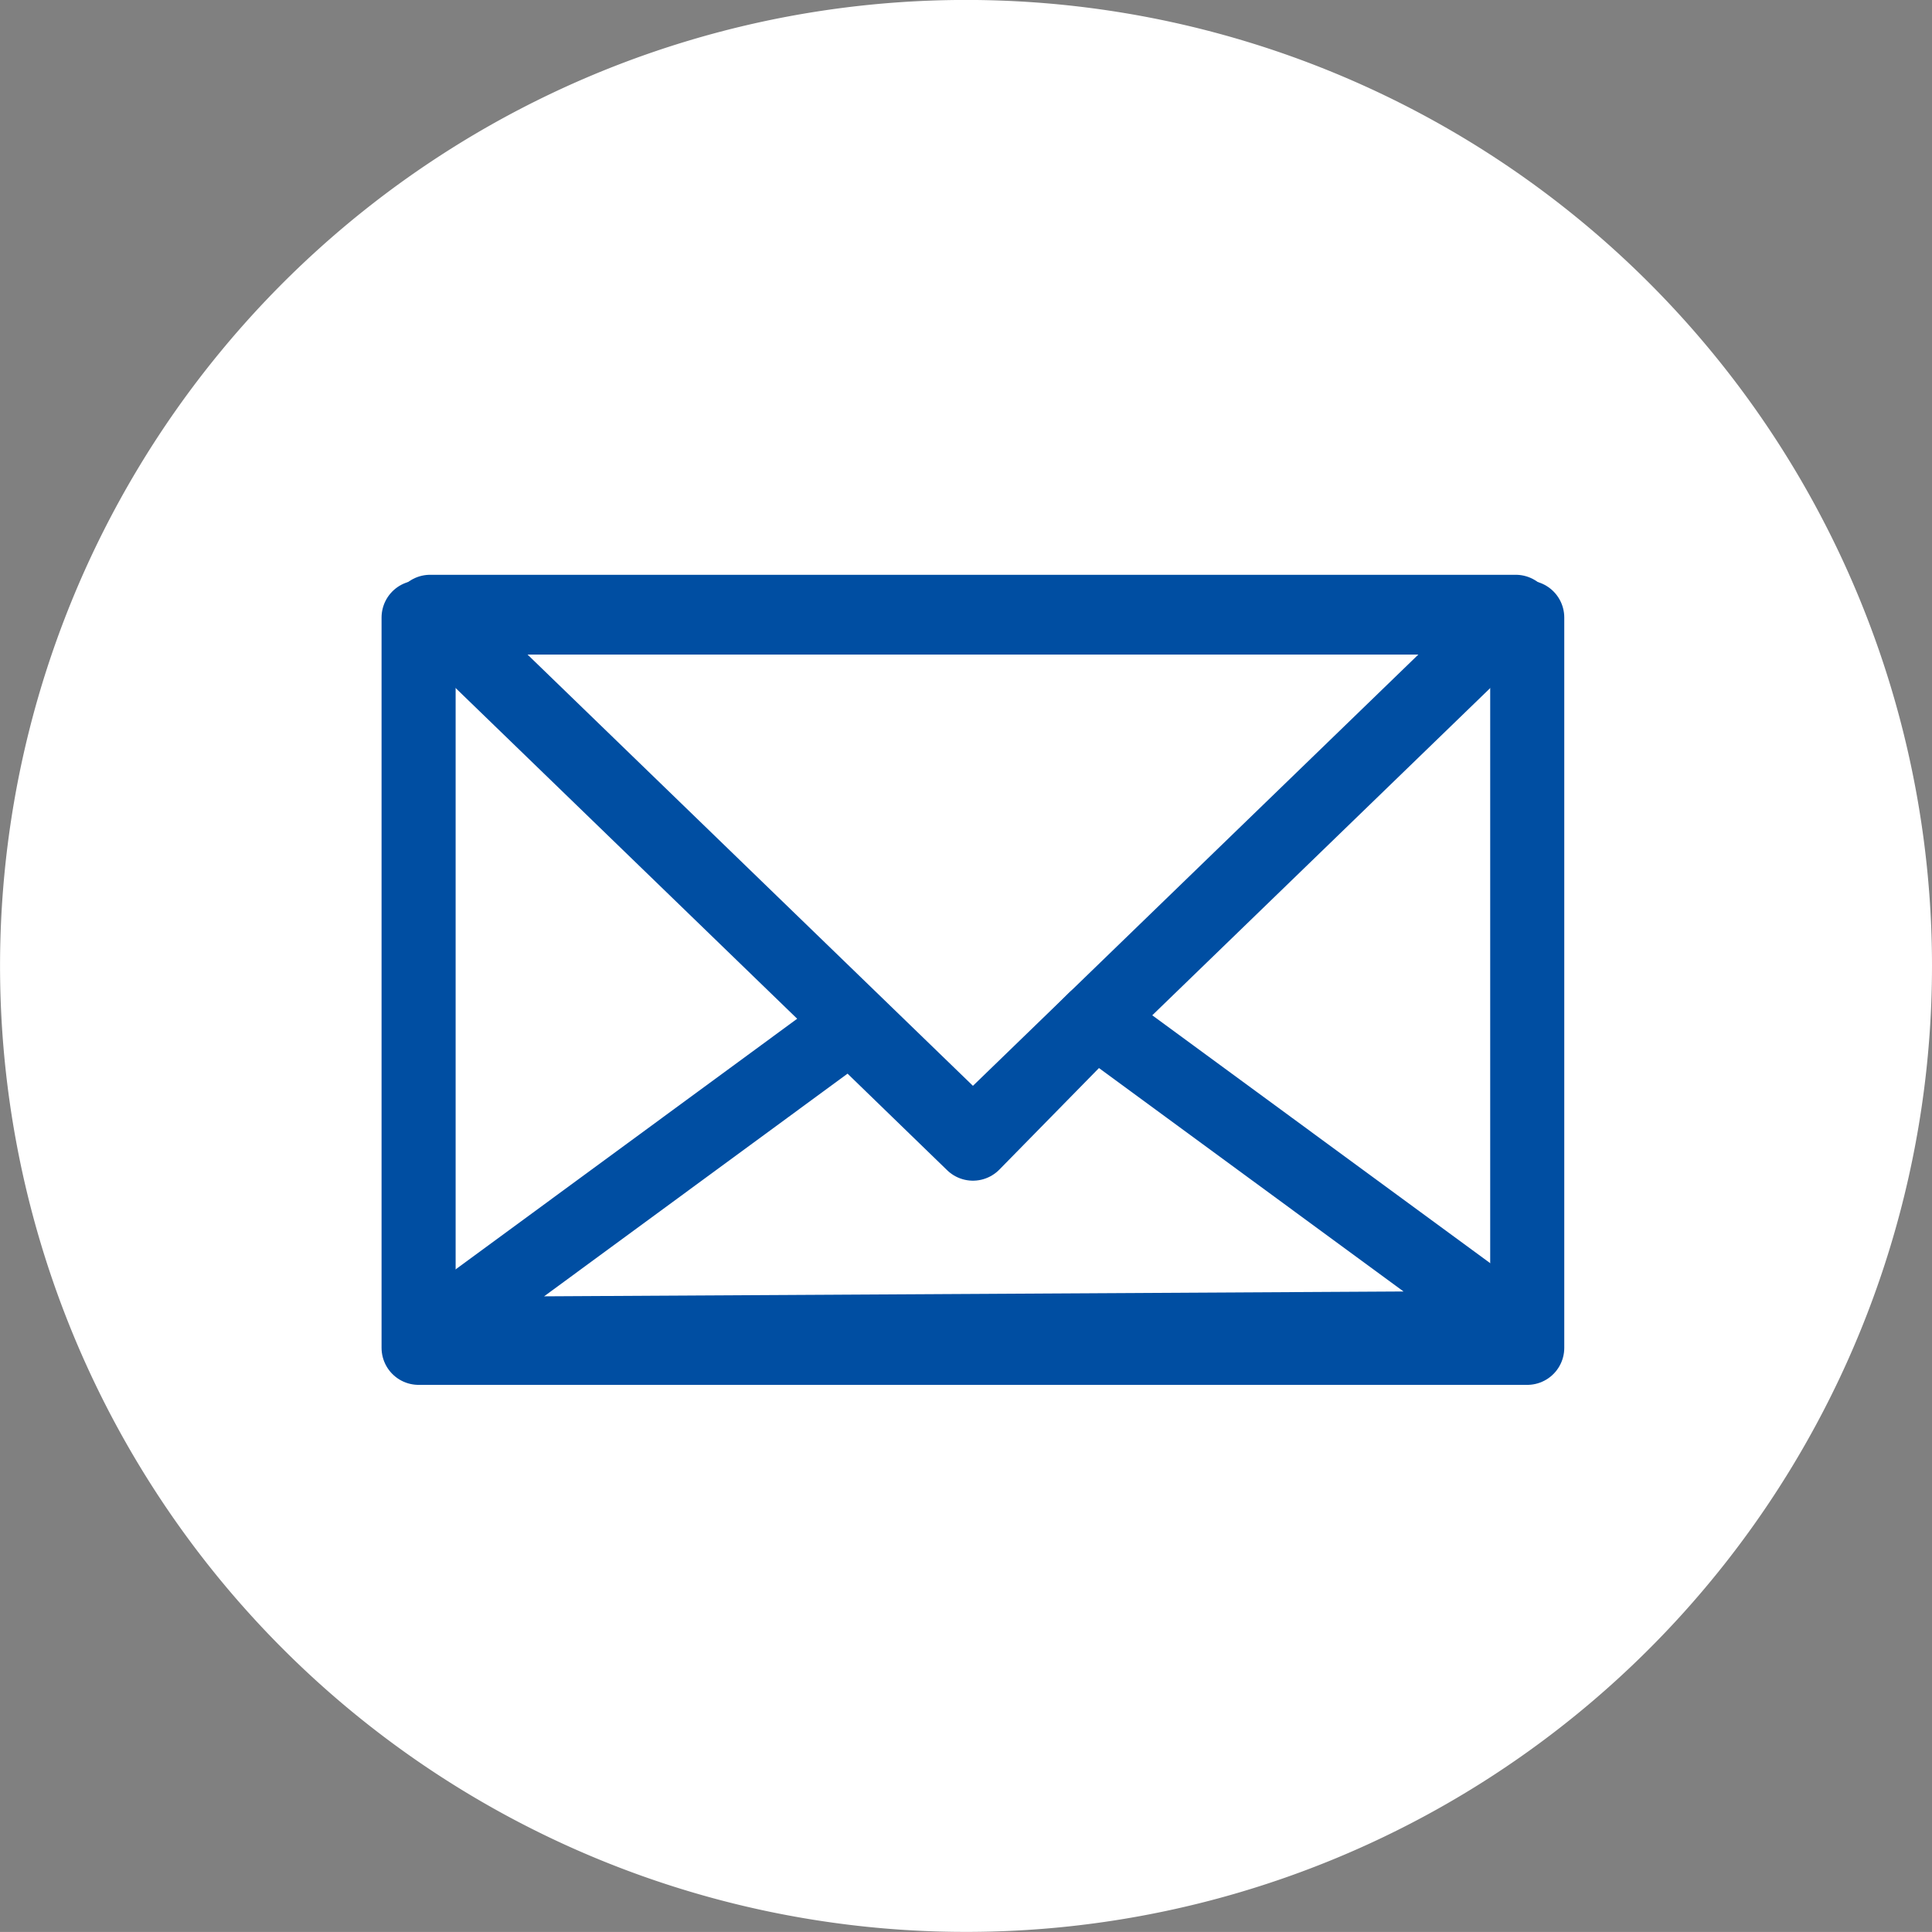 <svg id="グループ_1321" data-name="グループ 1321" xmlns="http://www.w3.org/2000/svg" width="39.125" height="39.124" viewBox="0 0 39.125 39.124">
  <rect x="0" y="0" width="39.125" height="39.124" fill="#808080" stroke="none"/>
  <path id="パス_1437" data-name="パス 1437" d="M39.125,19.563A19.562,19.562,0,1,1,19.563,0,19.562,19.562,0,0,1,39.125,19.563" transform="translate(0 -0.001)" fill="#fff"/>
  <g id="グループ_1320" data-name="グループ 1320" transform="translate(8.477 12.39)">
    <rect id="長方形_326" data-name="長方形 326" width="22.451" height="14.789" transform="translate(0 0.116)" fill="none" stroke="#004ea2" stroke-linecap="round" stroke-linejoin="round" stroke-width="1.5"/>
    <path id="パス_1438" data-name="パス 1438" d="M36.992,47.027,26,36.384H47.984Z" transform="translate(-25.766 -36.384)" fill="none" stroke="#004ea2" stroke-linecap="round" stroke-linejoin="round" stroke-width="1.5"/>
    <path id="パス_1439" data-name="パス 1439" d="M36.992,63.827l2.472-2.52,8.521,6.251L26,67.682,34.52,61.43Z" transform="translate(-25.766 -53.057)" fill="none" stroke="#004ea2" stroke-linecap="round" stroke-linejoin="round" stroke-width="1.5"/>
  </g>
</svg>
